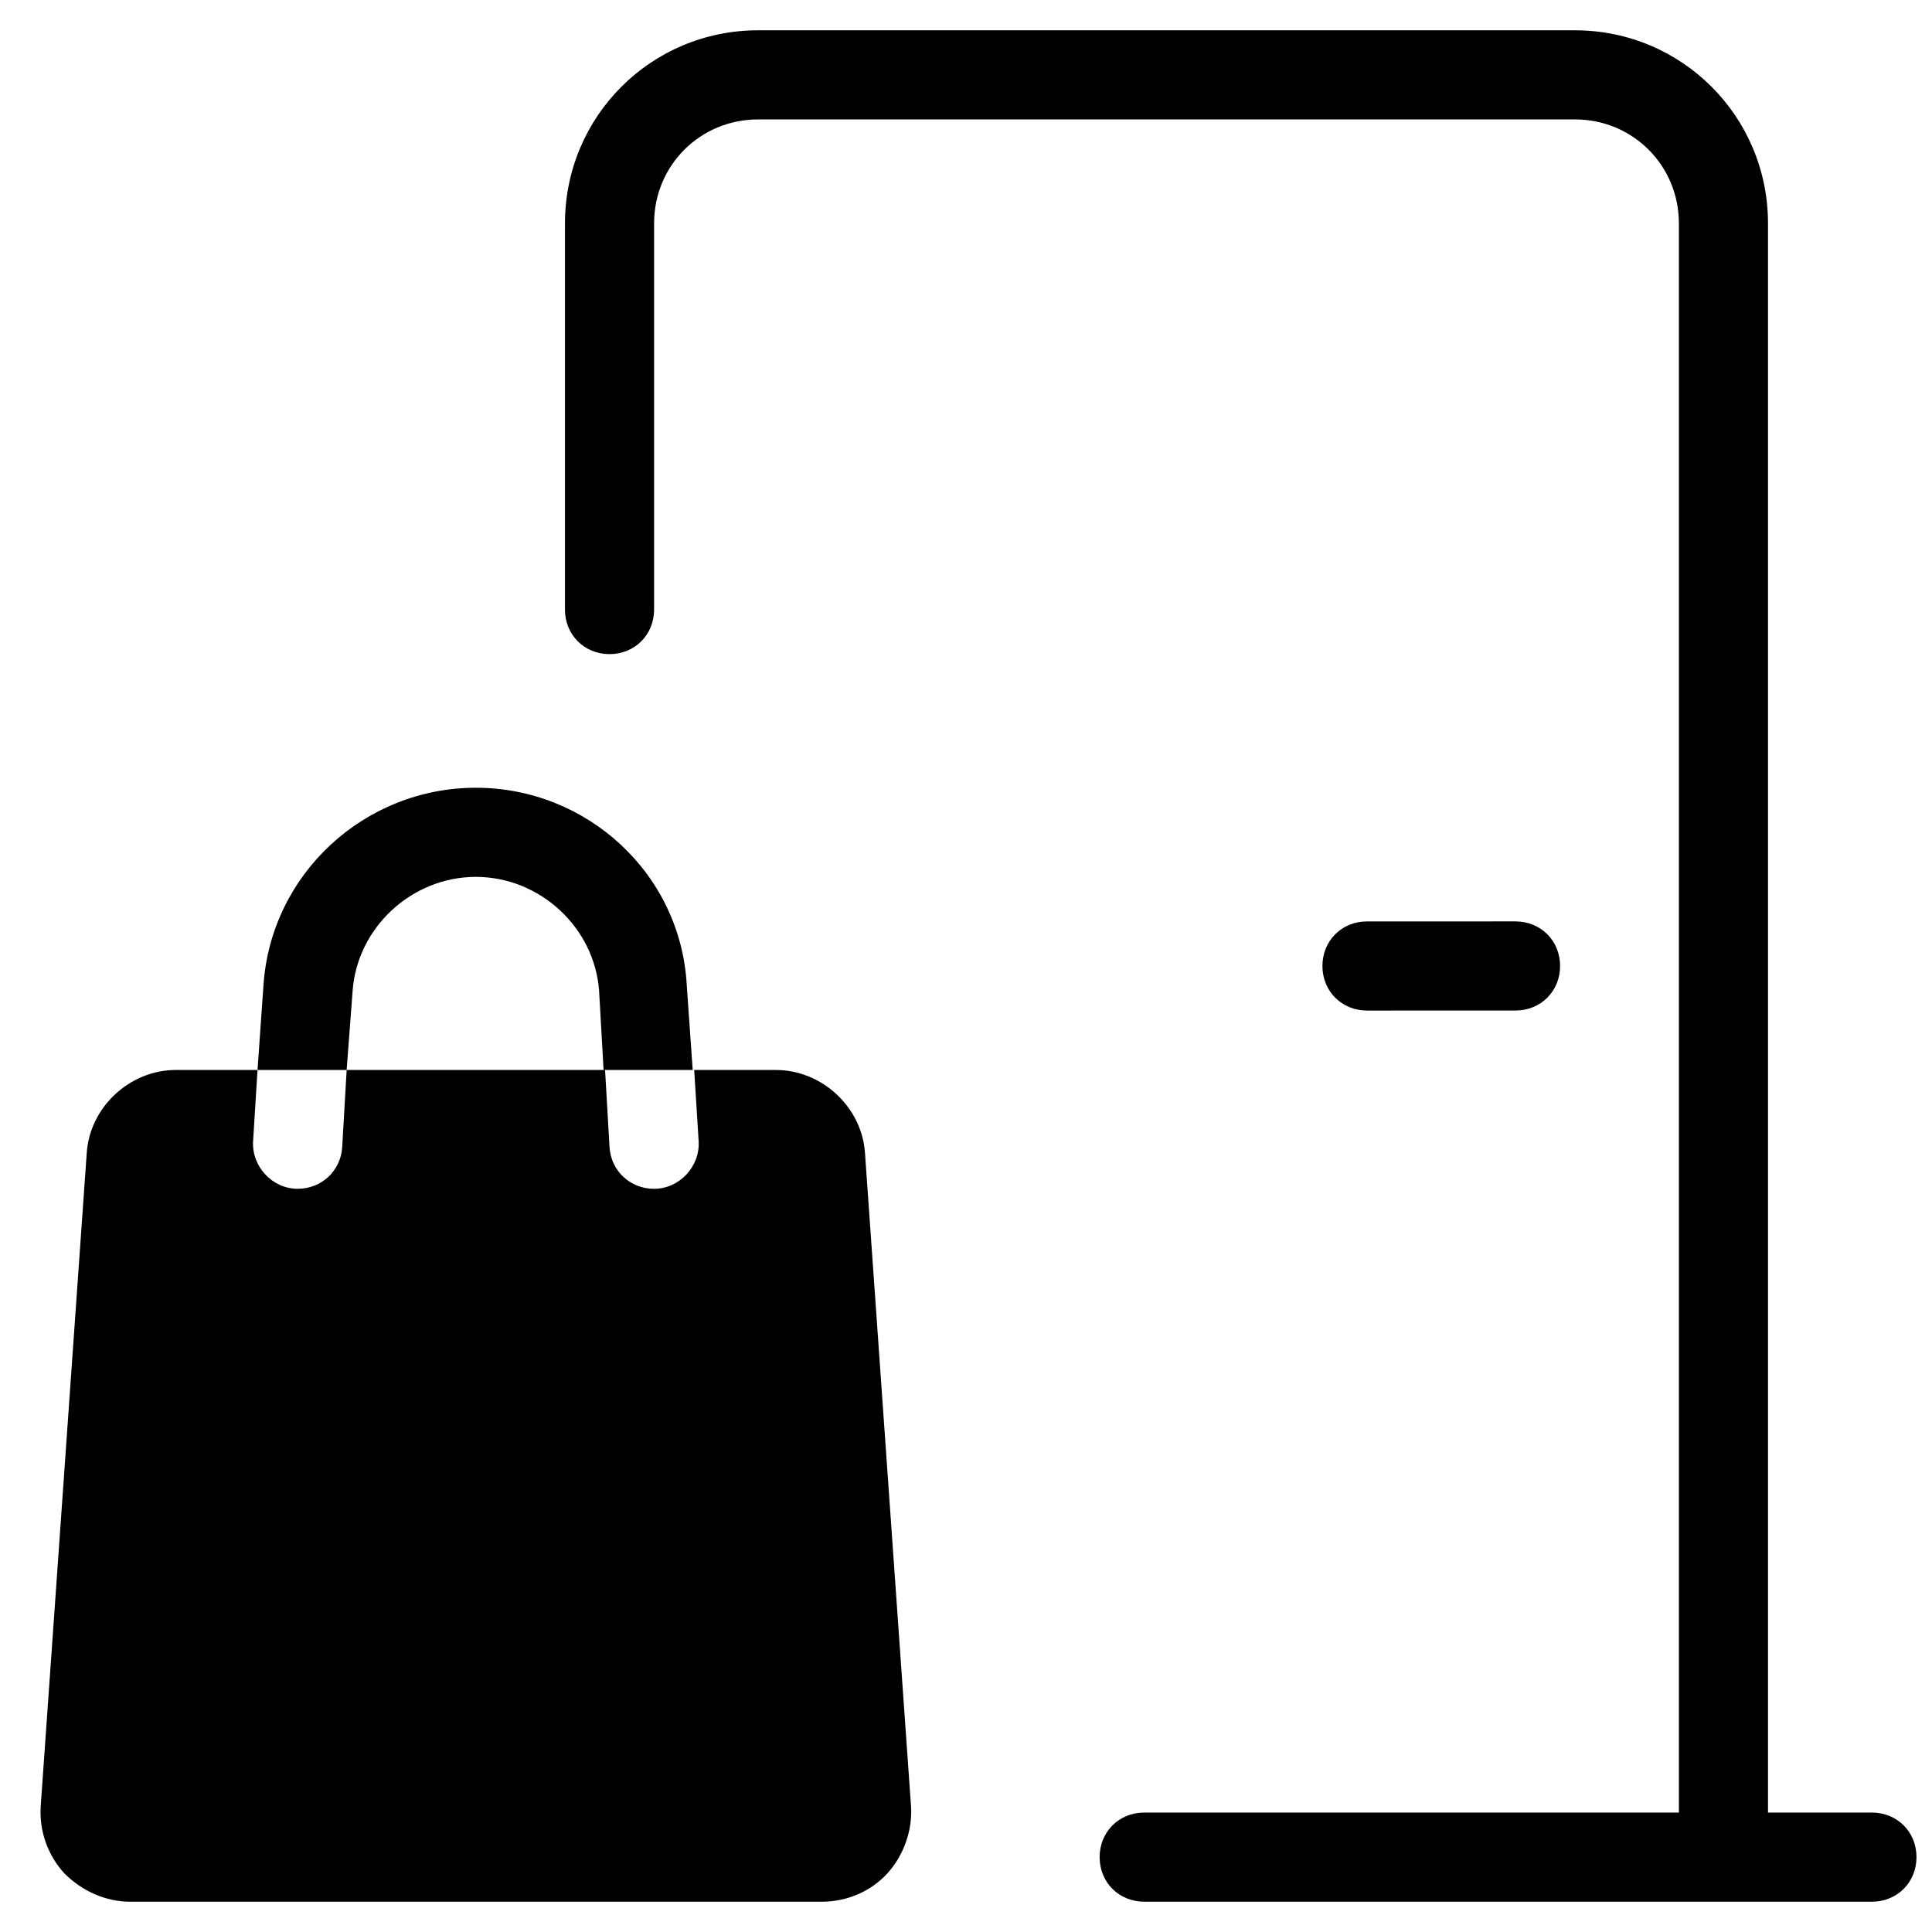 <?xml version="1.0" encoding="UTF-8"?>
<!-- Uploaded to: ICON Repo, www.svgrepo.com, Generator: ICON Repo Mixer Tools -->
<svg width="800px" height="800px" version="1.1" viewBox="144 144 512 512" xmlns="http://www.w3.org/2000/svg">
 <defs>
  <clipPath id="a">
   <path d="m293 152h358.9v496h-358.9z"/>
  </clipPath>
 </defs>
 <g clip-path="url(#a)">
  <path d="m640.09 624.35h-27.551v-421.15c0-28.34-22.828-51.168-51.168-51.168h-216.48c-28.34 0-51.168 22.828-51.168 51.168v102.34c0 6.691 5.117 11.809 11.809 11.809s11.809-5.117 11.809-11.809v-102.34c0-15.352 12.203-27.551 27.551-27.551h216.48c15.352 0 27.551 12.203 27.551 27.551v421.15h-141.7c-6.691 0-11.809 5.117-11.809 11.809s5.117 11.809 11.809 11.809h192.86c6.691 0 11.809-5.117 11.809-11.809s-5.117-11.809-11.809-11.809z"/>
 </g>
 <path d="m545.63 411.8c6.691 0 11.809-5.117 11.809-11.809s-5.117-11.809-11.809-11.809l-39.363 0.004c-6.691 0-11.809 5.117-11.809 11.809s5.117 11.809 11.809 11.809z"/>
 <path d="m237.44 406.69c1.18-16.926 15.742-30.309 32.668-30.309s31.488 13.383 32.668 30.309l1.18 20.859h23.617l-1.574-22.434c-1.574-29.523-26.371-52.352-55.891-52.352s-54.316 22.828-56.285 52.348l-1.574 22.438h23.617z"/>
 <path d="m178.4 647.97h183.42c6.691 0 12.988-2.754 17.32-7.477 4.328-4.723 6.691-11.414 6.297-17.711l-12.203-173.18c-0.789-12.203-11.414-22.043-23.617-22.043h-21.648l1.18 18.895c0.395 6.691-5.117 12.594-11.809 12.594-6.297 0-11.414-4.723-11.809-11.02l-1.18-20.473h-68.484l-1.18 20.469c-0.395 6.297-5.512 11.02-11.809 11.02-6.691 0-12.203-5.902-11.809-12.594l1.18-18.895h-21.648c-12.203 0-22.828 9.84-23.617 22.043l-12.203 173.18c-0.395 6.691 1.969 12.988 6.297 17.711 4.727 4.723 11.023 7.481 17.324 7.481z"/>
</svg>